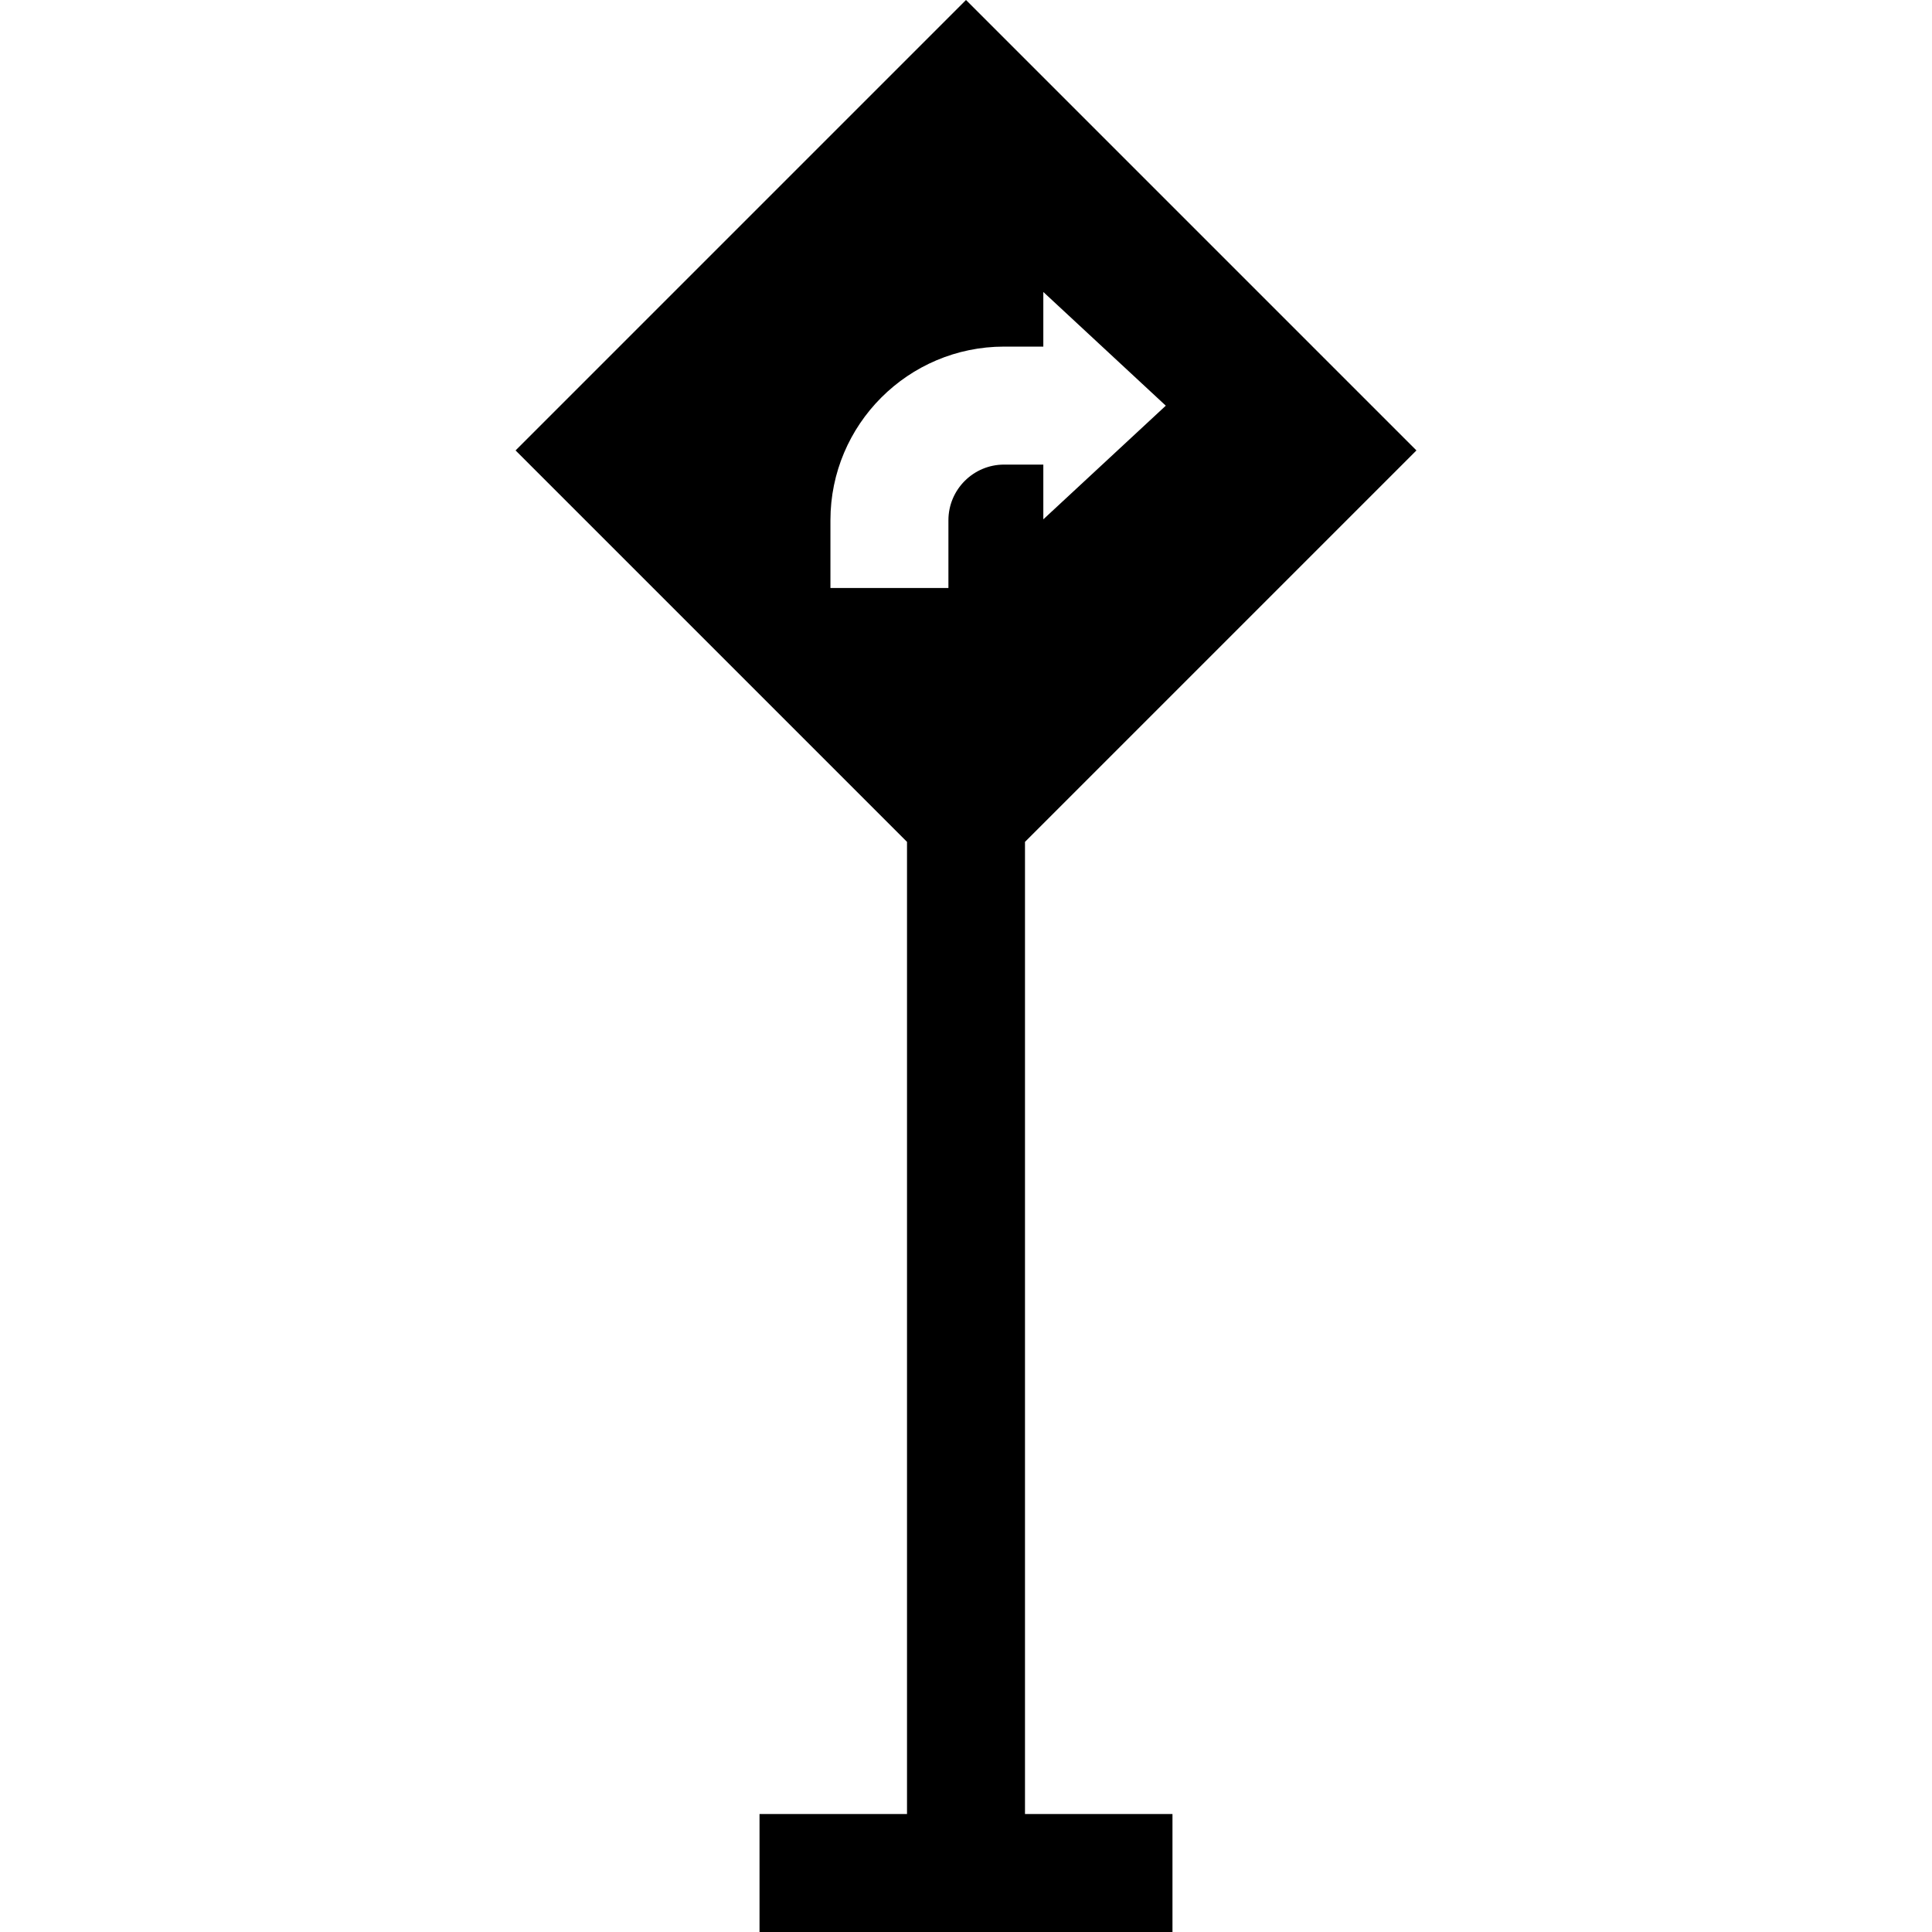 <?xml version="1.0" encoding="iso-8859-1"?>
<!-- Uploaded to: SVG Repo, www.svgrepo.com, Generator: SVG Repo Mixer Tools -->
<svg fill="#000000" height="800px" width="800px" version="1.1" id="Layer_1" xmlns="http://www.w3.org/2000/svg" xmlns:xlink="http://www.w3.org/1999/xlink" 
	 viewBox="0 0 512 512" xml:space="preserve">
<g>
	<g>
		<path d="M271.634,223.106L375.37,119.37L256,0L136.63,119.37l103.736,103.736v257.626h-39.085V512h109.437v-31.268h-39.085
			V223.106z M251.341,137.87v17.958h-31.268V137.87h0c0-25.379,20.637-46.016,46.016-46.016h10.402V77.377l32.456,30.132
			l-32.456,30.121v-14.508h-10.402C257.959,123.122,251.341,129.741,251.341,137.87z"/>
	</g>
</g>
</svg>